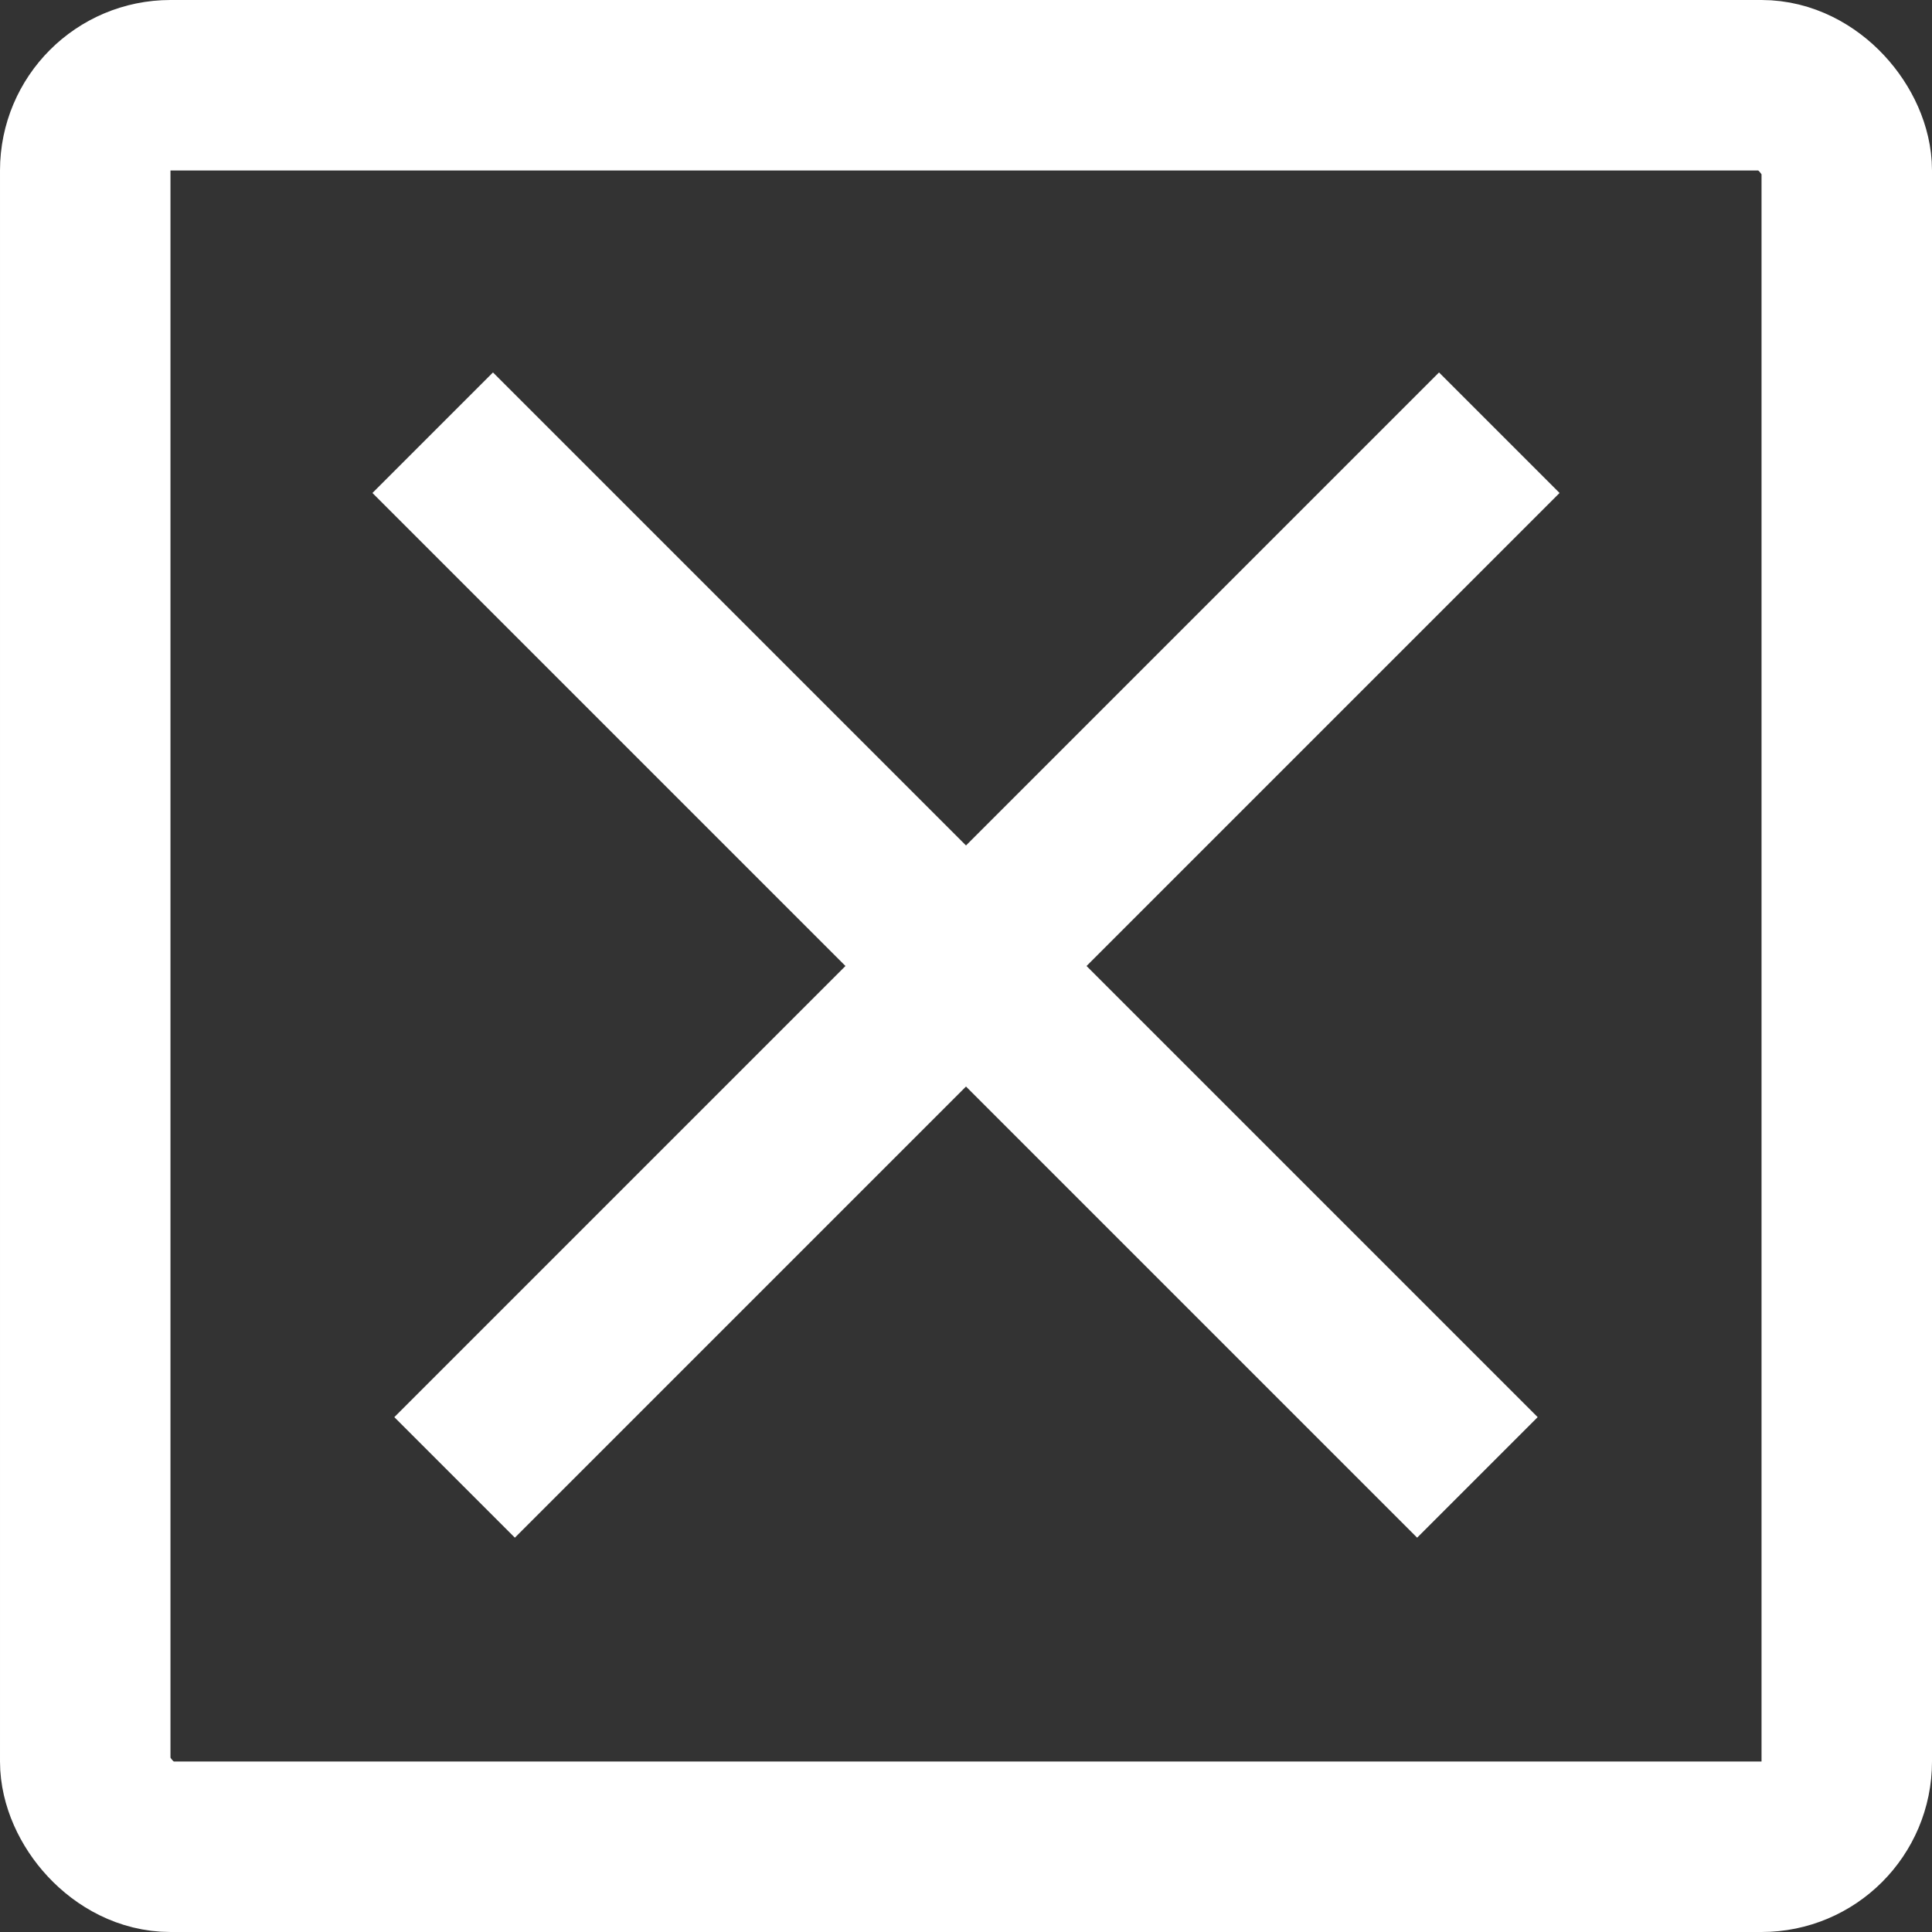<svg width="34" height="34" viewBox="0 0 34 34" fill="none" xmlns="http://www.w3.org/2000/svg">
<rect x="0" y="0" width="34" height="34" fill="#333333" stroke="none"/>
<g id="Group 154">
<path id="Vector 48" d="M8 26L26.385 7.615" stroke="white" stroke-width="3"/>
<path id="Vector 49" d="M26 26L7.615 7.615" stroke="white" stroke-width="3"/>
<rect id="Rectangle 396" x="1.5" y="1.5" width="31" height="31" rx="1.5" stroke="white" stroke-width="3"/>
</g>
</svg>
